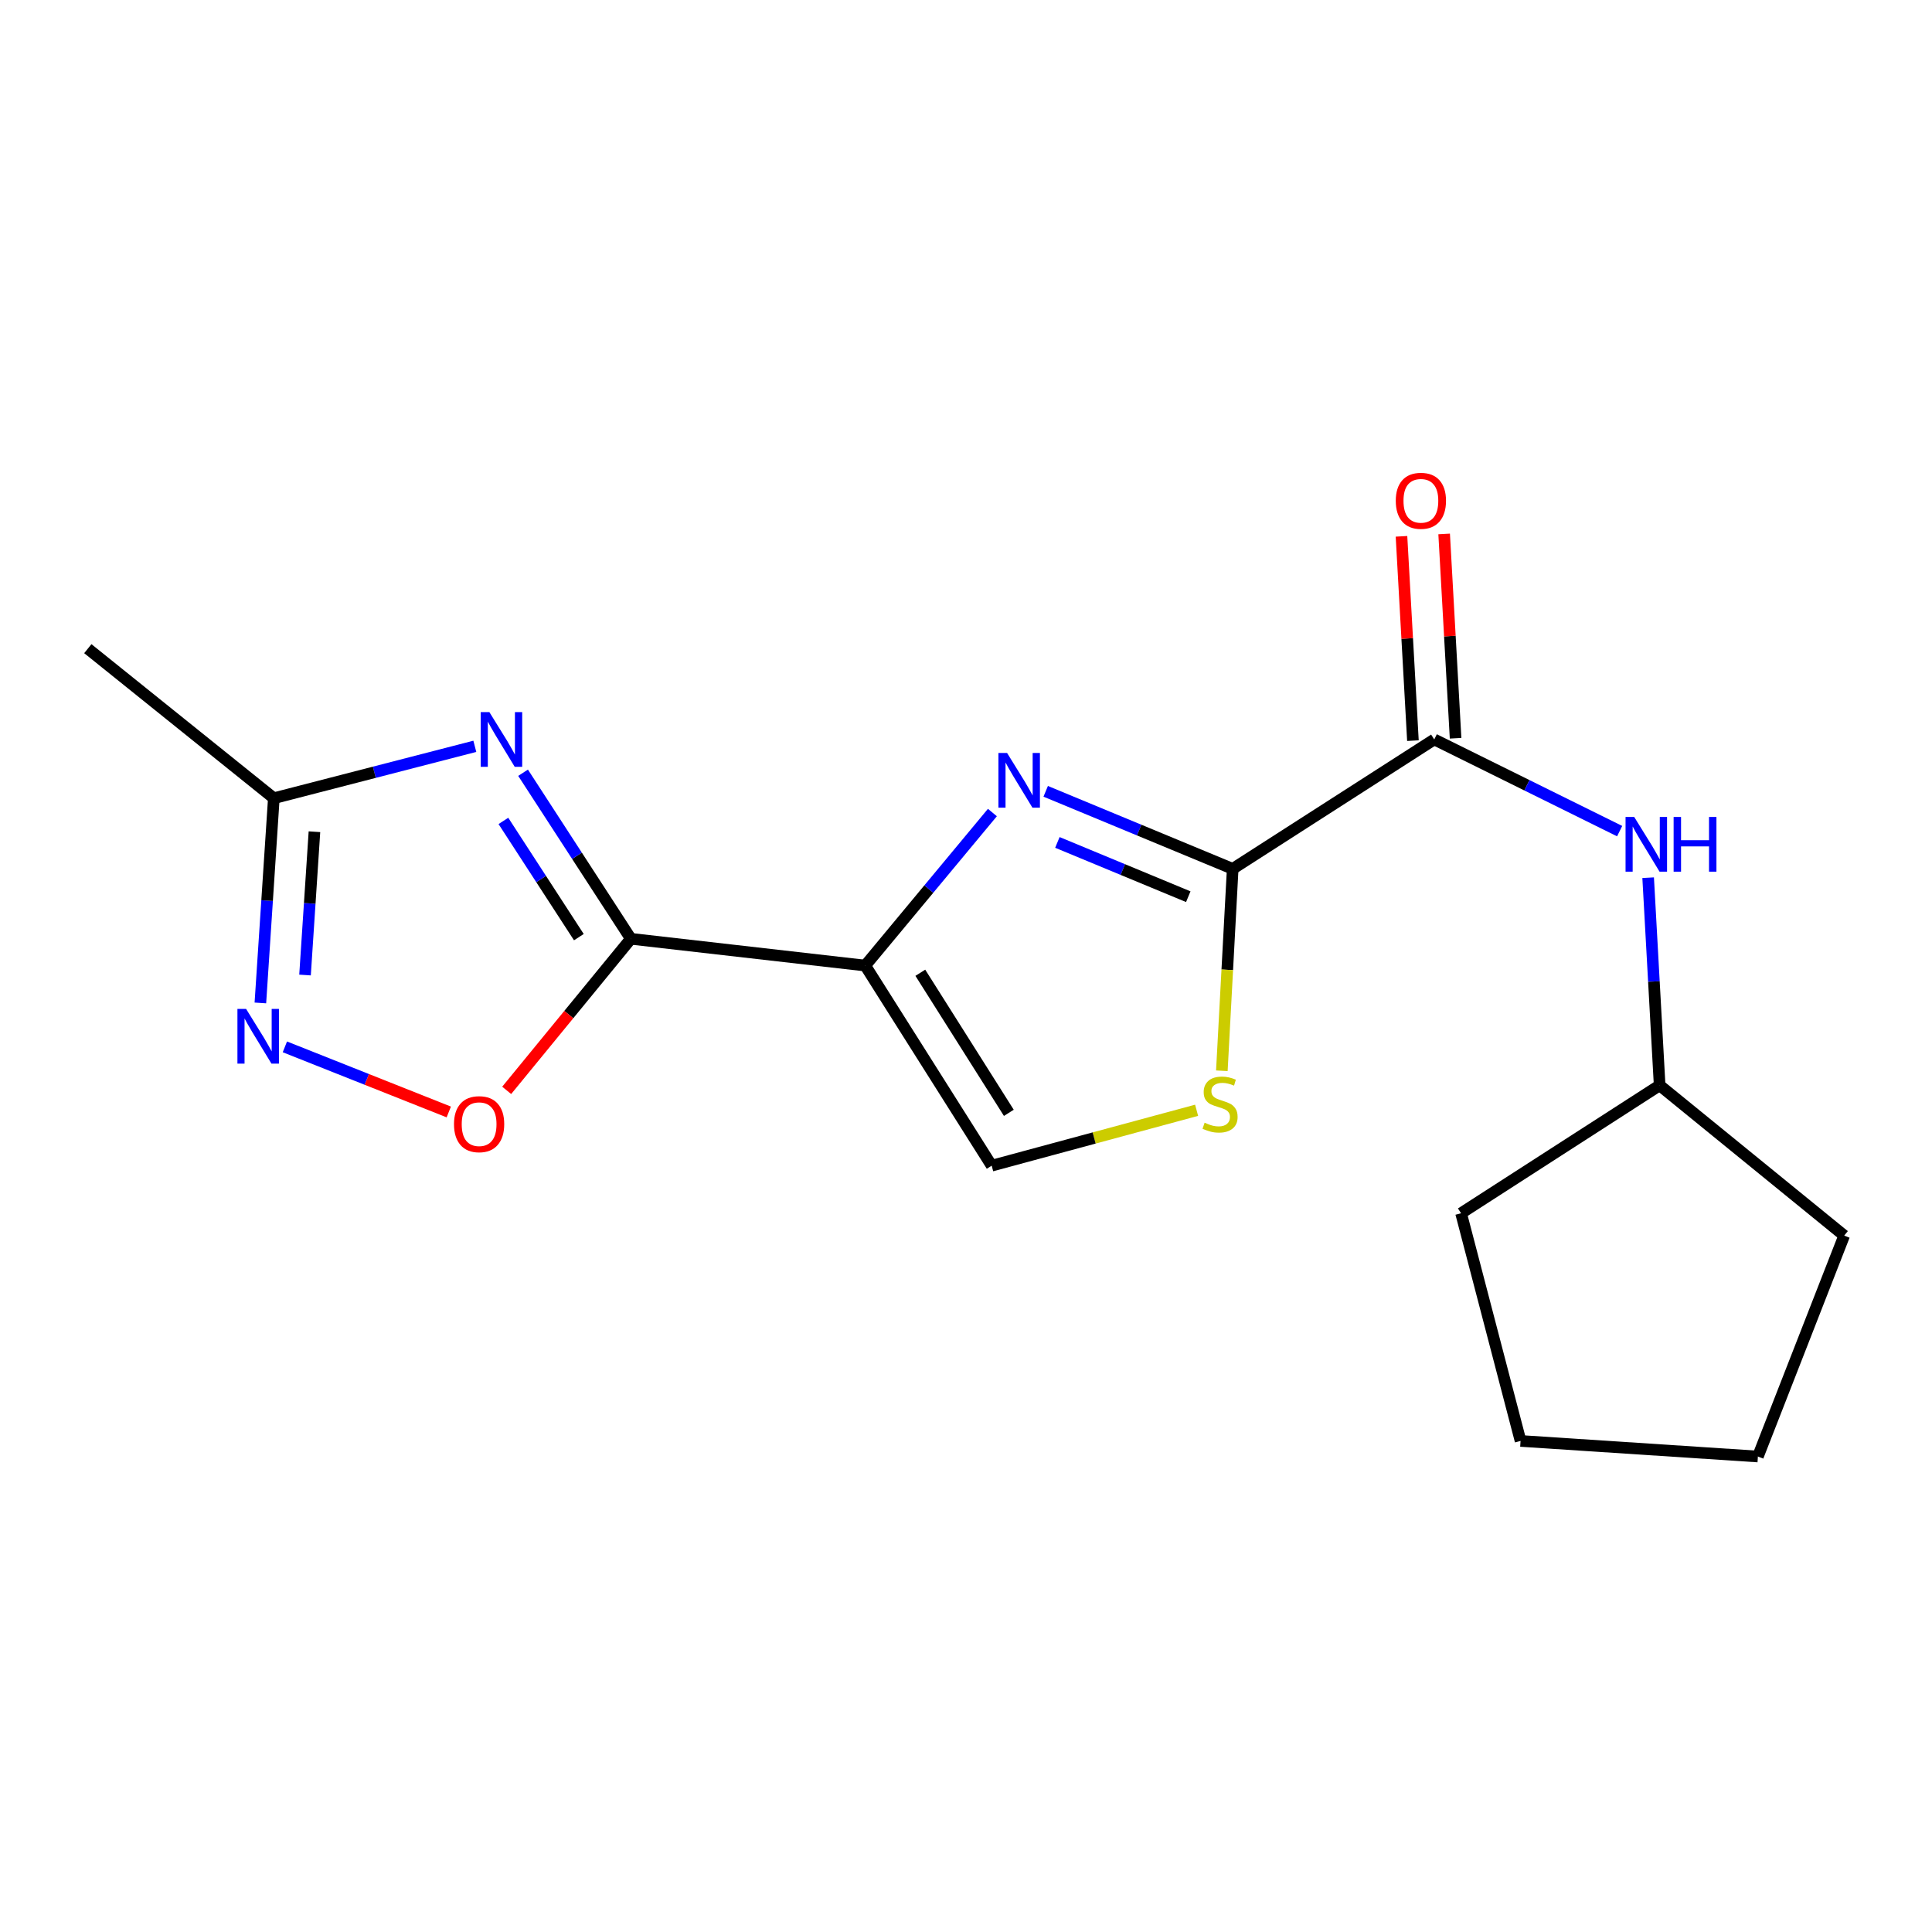 <?xml version='1.0' encoding='iso-8859-1'?>
<svg version='1.1' baseProfile='full'
              xmlns='http://www.w3.org/2000/svg'
                      xmlns:rdkit='http://www.rdkit.org/xml'
                      xmlns:xlink='http://www.w3.org/1999/xlink'
                  xml:space='preserve'
width='1000px' height='1000px' viewBox='0 0 1000 1000'>
<!-- END OF HEADER -->
<rect style='opacity:1.0;fill:#FFFFFF;stroke:none' width='1000' height='1000' x='0' y='0'> </rect>
<path class='bond-0' d='M 447.843,499.776 L 326.537,485.917' style='fill:none;fill-rule:evenodd;stroke:#000000;stroke-width:6px;stroke-linecap:butt;stroke-linejoin:miter;stroke-opacity:1' />
<path class='bond-1' d='M 447.843,499.776 L 480.754,460.171' style='fill:none;fill-rule:evenodd;stroke:#000000;stroke-width:6px;stroke-linecap:butt;stroke-linejoin:miter;stroke-opacity:1' />
<path class='bond-1' d='M 480.754,460.171 L 513.665,420.566' style='fill:none;fill-rule:evenodd;stroke:#0000FF;stroke-width:6px;stroke-linecap:butt;stroke-linejoin:miter;stroke-opacity:1' />
<path class='bond-8' d='M 447.843,499.776 L 513.294,603.353' style='fill:none;fill-rule:evenodd;stroke:#000000;stroke-width:6px;stroke-linecap:butt;stroke-linejoin:miter;stroke-opacity:1' />
<path class='bond-8' d='M 476.357,503.498 L 522.173,576.002' style='fill:none;fill-rule:evenodd;stroke:#000000;stroke-width:6px;stroke-linecap:butt;stroke-linejoin:miter;stroke-opacity:1' />
<path class='bond-2' d='M 326.537,485.917 L 298.638,442.943' style='fill:none;fill-rule:evenodd;stroke:#000000;stroke-width:6px;stroke-linecap:butt;stroke-linejoin:miter;stroke-opacity:1' />
<path class='bond-2' d='M 298.638,442.943 L 270.739,399.969' style='fill:none;fill-rule:evenodd;stroke:#0000FF;stroke-width:6px;stroke-linecap:butt;stroke-linejoin:miter;stroke-opacity:1' />
<path class='bond-2' d='M 299.617,485.067 L 280.088,454.985' style='fill:none;fill-rule:evenodd;stroke:#000000;stroke-width:6px;stroke-linecap:butt;stroke-linejoin:miter;stroke-opacity:1' />
<path class='bond-2' d='M 280.088,454.985 L 260.559,424.903' style='fill:none;fill-rule:evenodd;stroke:#0000FF;stroke-width:6px;stroke-linecap:butt;stroke-linejoin:miter;stroke-opacity:1' />
<path class='bond-6' d='M 326.537,485.917 L 294.398,525.144' style='fill:none;fill-rule:evenodd;stroke:#000000;stroke-width:6px;stroke-linecap:butt;stroke-linejoin:miter;stroke-opacity:1' />
<path class='bond-6' d='M 294.398,525.144 L 262.259,564.371' style='fill:none;fill-rule:evenodd;stroke:#FF0000;stroke-width:6px;stroke-linecap:butt;stroke-linejoin:miter;stroke-opacity:1' />
<path class='bond-3' d='M 541.253,409.585 L 589.647,429.652' style='fill:none;fill-rule:evenodd;stroke:#0000FF;stroke-width:6px;stroke-linecap:butt;stroke-linejoin:miter;stroke-opacity:1' />
<path class='bond-3' d='M 589.647,429.652 L 638.041,449.72' style='fill:none;fill-rule:evenodd;stroke:#000000;stroke-width:6px;stroke-linecap:butt;stroke-linejoin:miter;stroke-opacity:1' />
<path class='bond-3' d='M 547.3,436.034 L 581.176,450.082' style='fill:none;fill-rule:evenodd;stroke:#0000FF;stroke-width:6px;stroke-linecap:butt;stroke-linejoin:miter;stroke-opacity:1' />
<path class='bond-3' d='M 581.176,450.082 L 615.051,464.129' style='fill:none;fill-rule:evenodd;stroke:#000000;stroke-width:6px;stroke-linecap:butt;stroke-linejoin:miter;stroke-opacity:1' />
<path class='bond-9' d='M 245.768,386.292 L 193.75,399.723' style='fill:none;fill-rule:evenodd;stroke:#0000FF;stroke-width:6px;stroke-linecap:butt;stroke-linejoin:miter;stroke-opacity:1' />
<path class='bond-9' d='M 193.75,399.723 L 141.733,413.155' style='fill:none;fill-rule:evenodd;stroke:#000000;stroke-width:6px;stroke-linecap:butt;stroke-linejoin:miter;stroke-opacity:1' />
<path class='bond-4' d='M 638.041,449.72 L 742.367,382.733' style='fill:none;fill-rule:evenodd;stroke:#000000;stroke-width:6px;stroke-linecap:butt;stroke-linejoin:miter;stroke-opacity:1' />
<path class='bond-18' d='M 638.041,449.72 L 635.234,501.974' style='fill:none;fill-rule:evenodd;stroke:#000000;stroke-width:6px;stroke-linecap:butt;stroke-linejoin:miter;stroke-opacity:1' />
<path class='bond-18' d='M 635.234,501.974 L 632.426,554.229' style='fill:none;fill-rule:evenodd;stroke:#CCCC00;stroke-width:6px;stroke-linecap:butt;stroke-linejoin:miter;stroke-opacity:1' />
<path class='bond-10' d='M 742.367,382.733 L 790.345,406.462' style='fill:none;fill-rule:evenodd;stroke:#000000;stroke-width:6px;stroke-linecap:butt;stroke-linejoin:miter;stroke-opacity:1' />
<path class='bond-10' d='M 790.345,406.462 L 838.323,430.19' style='fill:none;fill-rule:evenodd;stroke:#0000FF;stroke-width:6px;stroke-linecap:butt;stroke-linejoin:miter;stroke-opacity:1' />
<path class='bond-11' d='M 753.408,382.115 L 750.449,329.241' style='fill:none;fill-rule:evenodd;stroke:#000000;stroke-width:6px;stroke-linecap:butt;stroke-linejoin:miter;stroke-opacity:1' />
<path class='bond-11' d='M 750.449,329.241 L 747.489,276.366' style='fill:none;fill-rule:evenodd;stroke:#FF0000;stroke-width:6px;stroke-linecap:butt;stroke-linejoin:miter;stroke-opacity:1' />
<path class='bond-11' d='M 731.326,383.351 L 728.367,330.477' style='fill:none;fill-rule:evenodd;stroke:#000000;stroke-width:6px;stroke-linecap:butt;stroke-linejoin:miter;stroke-opacity:1' />
<path class='bond-11' d='M 728.367,330.477 L 725.408,277.602' style='fill:none;fill-rule:evenodd;stroke:#FF0000;stroke-width:6px;stroke-linecap:butt;stroke-linejoin:miter;stroke-opacity:1' />
<path class='bond-5' d='M 147.452,541.854 L 189.868,558.703' style='fill:none;fill-rule:evenodd;stroke:#0000FF;stroke-width:6px;stroke-linecap:butt;stroke-linejoin:miter;stroke-opacity:1' />
<path class='bond-5' d='M 189.868,558.703 L 232.284,575.551' style='fill:none;fill-rule:evenodd;stroke:#FF0000;stroke-width:6px;stroke-linecap:butt;stroke-linejoin:miter;stroke-opacity:1' />
<path class='bond-19' d='M 134.769,519.119 L 138.251,466.137' style='fill:none;fill-rule:evenodd;stroke:#0000FF;stroke-width:6px;stroke-linecap:butt;stroke-linejoin:miter;stroke-opacity:1' />
<path class='bond-19' d='M 138.251,466.137 L 141.733,413.155' style='fill:none;fill-rule:evenodd;stroke:#000000;stroke-width:6px;stroke-linecap:butt;stroke-linejoin:miter;stroke-opacity:1' />
<path class='bond-19' d='M 157.882,504.674 L 160.32,467.587' style='fill:none;fill-rule:evenodd;stroke:#0000FF;stroke-width:6px;stroke-linecap:butt;stroke-linejoin:miter;stroke-opacity:1' />
<path class='bond-19' d='M 160.32,467.587 L 162.757,430.5' style='fill:none;fill-rule:evenodd;stroke:#000000;stroke-width:6px;stroke-linecap:butt;stroke-linejoin:miter;stroke-opacity:1' />
<path class='bond-7' d='M 619.363,574.677 L 566.329,589.015' style='fill:none;fill-rule:evenodd;stroke:#CCCC00;stroke-width:6px;stroke-linecap:butt;stroke-linejoin:miter;stroke-opacity:1' />
<path class='bond-7' d='M 566.329,589.015 L 513.294,603.353' style='fill:none;fill-rule:evenodd;stroke:#000000;stroke-width:6px;stroke-linecap:butt;stroke-linejoin:miter;stroke-opacity:1' />
<path class='bond-13' d='M 141.733,413.155 L 45.455,335.749' style='fill:none;fill-rule:evenodd;stroke:#000000;stroke-width:6px;stroke-linecap:butt;stroke-linejoin:miter;stroke-opacity:1' />
<path class='bond-12' d='M 853.08,454.299 L 856.055,508.031' style='fill:none;fill-rule:evenodd;stroke:#0000FF;stroke-width:6px;stroke-linecap:butt;stroke-linejoin:miter;stroke-opacity:1' />
<path class='bond-12' d='M 856.055,508.031 L 859.029,561.762' style='fill:none;fill-rule:evenodd;stroke:#000000;stroke-width:6px;stroke-linecap:butt;stroke-linejoin:miter;stroke-opacity:1' />
<path class='bond-14' d='M 859.029,561.762 L 756.251,627.987' style='fill:none;fill-rule:evenodd;stroke:#000000;stroke-width:6px;stroke-linecap:butt;stroke-linejoin:miter;stroke-opacity:1' />
<path class='bond-15' d='M 859.029,561.762 L 954.545,639.549' style='fill:none;fill-rule:evenodd;stroke:#000000;stroke-width:6px;stroke-linecap:butt;stroke-linejoin:miter;stroke-opacity:1' />
<path class='bond-16' d='M 756.251,627.987 L 787.041,745.829' style='fill:none;fill-rule:evenodd;stroke:#000000;stroke-width:6px;stroke-linecap:butt;stroke-linejoin:miter;stroke-opacity:1' />
<path class='bond-17' d='M 954.545,639.549 L 909.883,753.889' style='fill:none;fill-rule:evenodd;stroke:#000000;stroke-width:6px;stroke-linecap:butt;stroke-linejoin:miter;stroke-opacity:1' />
<path class='bond-20' d='M 787.041,745.829 L 909.883,753.889' style='fill:none;fill-rule:evenodd;stroke:#000000;stroke-width:6px;stroke-linecap:butt;stroke-linejoin:miter;stroke-opacity:1' />
<path  class='atom-2' d='M 521.262 389.731
L 530.542 404.731
Q 531.462 406.211, 532.942 408.891
Q 534.422 411.571, 534.502 411.731
L 534.502 389.731
L 538.262 389.731
L 538.262 418.051
L 534.382 418.051
L 524.422 401.651
Q 523.262 399.731, 522.022 397.531
Q 520.822 395.331, 520.462 394.651
L 520.462 418.051
L 516.782 418.051
L 516.782 389.731
L 521.262 389.731
' fill='#0000FF'/>
<path  class='atom-3' d='M 253.29 368.573
L 262.57 383.573
Q 263.49 385.053, 264.97 387.733
Q 266.45 390.413, 266.53 390.573
L 266.53 368.573
L 270.29 368.573
L 270.29 396.893
L 266.41 396.893
L 256.45 380.493
Q 255.29 378.573, 254.05 376.373
Q 252.85 374.173, 252.49 373.493
L 252.49 396.893
L 248.81 396.893
L 248.81 368.573
L 253.29 368.573
' fill='#0000FF'/>
<path  class='atom-6' d='M 127.376 522.206
L 136.656 537.206
Q 137.576 538.686, 139.056 541.366
Q 140.536 544.046, 140.616 544.206
L 140.616 522.206
L 144.376 522.206
L 144.376 550.526
L 140.496 550.526
L 130.536 534.126
Q 129.376 532.206, 128.136 530.006
Q 126.936 527.806, 126.576 527.126
L 126.576 550.526
L 122.896 550.526
L 122.896 522.206
L 127.376 522.206
' fill='#0000FF'/>
<path  class='atom-7' d='M 234.988 581.87
Q 234.988 575.07, 238.348 571.27
Q 241.708 567.47, 247.988 567.47
Q 254.268 567.47, 257.628 571.27
Q 260.988 575.07, 260.988 581.87
Q 260.988 588.75, 257.588 592.67
Q 254.188 596.55, 247.988 596.55
Q 241.748 596.55, 238.348 592.67
Q 234.988 588.79, 234.988 581.87
M 247.988 593.35
Q 252.308 593.35, 254.628 590.47
Q 256.988 587.55, 256.988 581.87
Q 256.988 576.31, 254.628 573.51
Q 252.308 570.67, 247.988 570.67
Q 243.668 570.67, 241.308 573.47
Q 238.988 576.27, 238.988 581.87
Q 238.988 587.59, 241.308 590.47
Q 243.668 593.35, 247.988 593.35
' fill='#FF0000'/>
<path  class='atom-8' d='M 623.504 581.115
Q 623.824 581.235, 625.144 581.795
Q 626.464 582.355, 627.904 582.715
Q 629.384 583.035, 630.824 583.035
Q 633.504 583.035, 635.064 581.755
Q 636.624 580.435, 636.624 578.155
Q 636.624 576.595, 635.824 575.635
Q 635.064 574.675, 633.864 574.155
Q 632.664 573.635, 630.664 573.035
Q 628.144 572.275, 626.624 571.555
Q 625.144 570.835, 624.064 569.315
Q 623.024 567.795, 623.024 565.235
Q 623.024 561.675, 625.424 559.475
Q 627.864 557.275, 632.664 557.275
Q 635.944 557.275, 639.664 558.835
L 638.744 561.915
Q 635.344 560.515, 632.784 560.515
Q 630.024 560.515, 628.504 561.675
Q 626.984 562.795, 627.024 564.755
Q 627.024 566.275, 627.784 567.195
Q 628.584 568.115, 629.704 568.635
Q 630.864 569.155, 632.784 569.755
Q 635.344 570.555, 636.864 571.355
Q 638.384 572.155, 639.464 573.795
Q 640.584 575.395, 640.584 578.155
Q 640.584 582.075, 637.944 584.195
Q 635.344 586.275, 630.984 586.275
Q 628.464 586.275, 626.544 585.715
Q 624.664 585.195, 622.424 584.275
L 623.504 581.115
' fill='#CCCC00'/>
<path  class='atom-11' d='M 845.864 422.856
L 855.144 437.856
Q 856.064 439.336, 857.544 442.016
Q 859.024 444.696, 859.104 444.856
L 859.104 422.856
L 862.864 422.856
L 862.864 451.176
L 858.984 451.176
L 849.024 434.776
Q 847.864 432.856, 846.624 430.656
Q 845.424 428.456, 845.064 427.776
L 845.064 451.176
L 841.384 451.176
L 841.384 422.856
L 845.864 422.856
' fill='#0000FF'/>
<path  class='atom-11' d='M 866.264 422.856
L 870.104 422.856
L 870.104 434.896
L 884.584 434.896
L 884.584 422.856
L 888.424 422.856
L 888.424 451.176
L 884.584 451.176
L 884.584 438.096
L 870.104 438.096
L 870.104 451.176
L 866.264 451.176
L 866.264 422.856
' fill='#0000FF'/>
<path  class='atom-12' d='M 722.45 259.209
Q 722.45 252.409, 725.81 248.609
Q 729.17 244.809, 735.45 244.809
Q 741.73 244.809, 745.09 248.609
Q 748.45 252.409, 748.45 259.209
Q 748.45 266.089, 745.05 270.009
Q 741.65 273.889, 735.45 273.889
Q 729.21 273.889, 725.81 270.009
Q 722.45 266.129, 722.45 259.209
M 735.45 270.689
Q 739.77 270.689, 742.09 267.809
Q 744.45 264.889, 744.45 259.209
Q 744.45 253.649, 742.09 250.849
Q 739.77 248.009, 735.45 248.009
Q 731.13 248.009, 728.77 250.809
Q 726.45 253.609, 726.45 259.209
Q 726.45 264.929, 728.77 267.809
Q 731.13 270.689, 735.45 270.689
' fill='#FF0000'/>
</svg>
